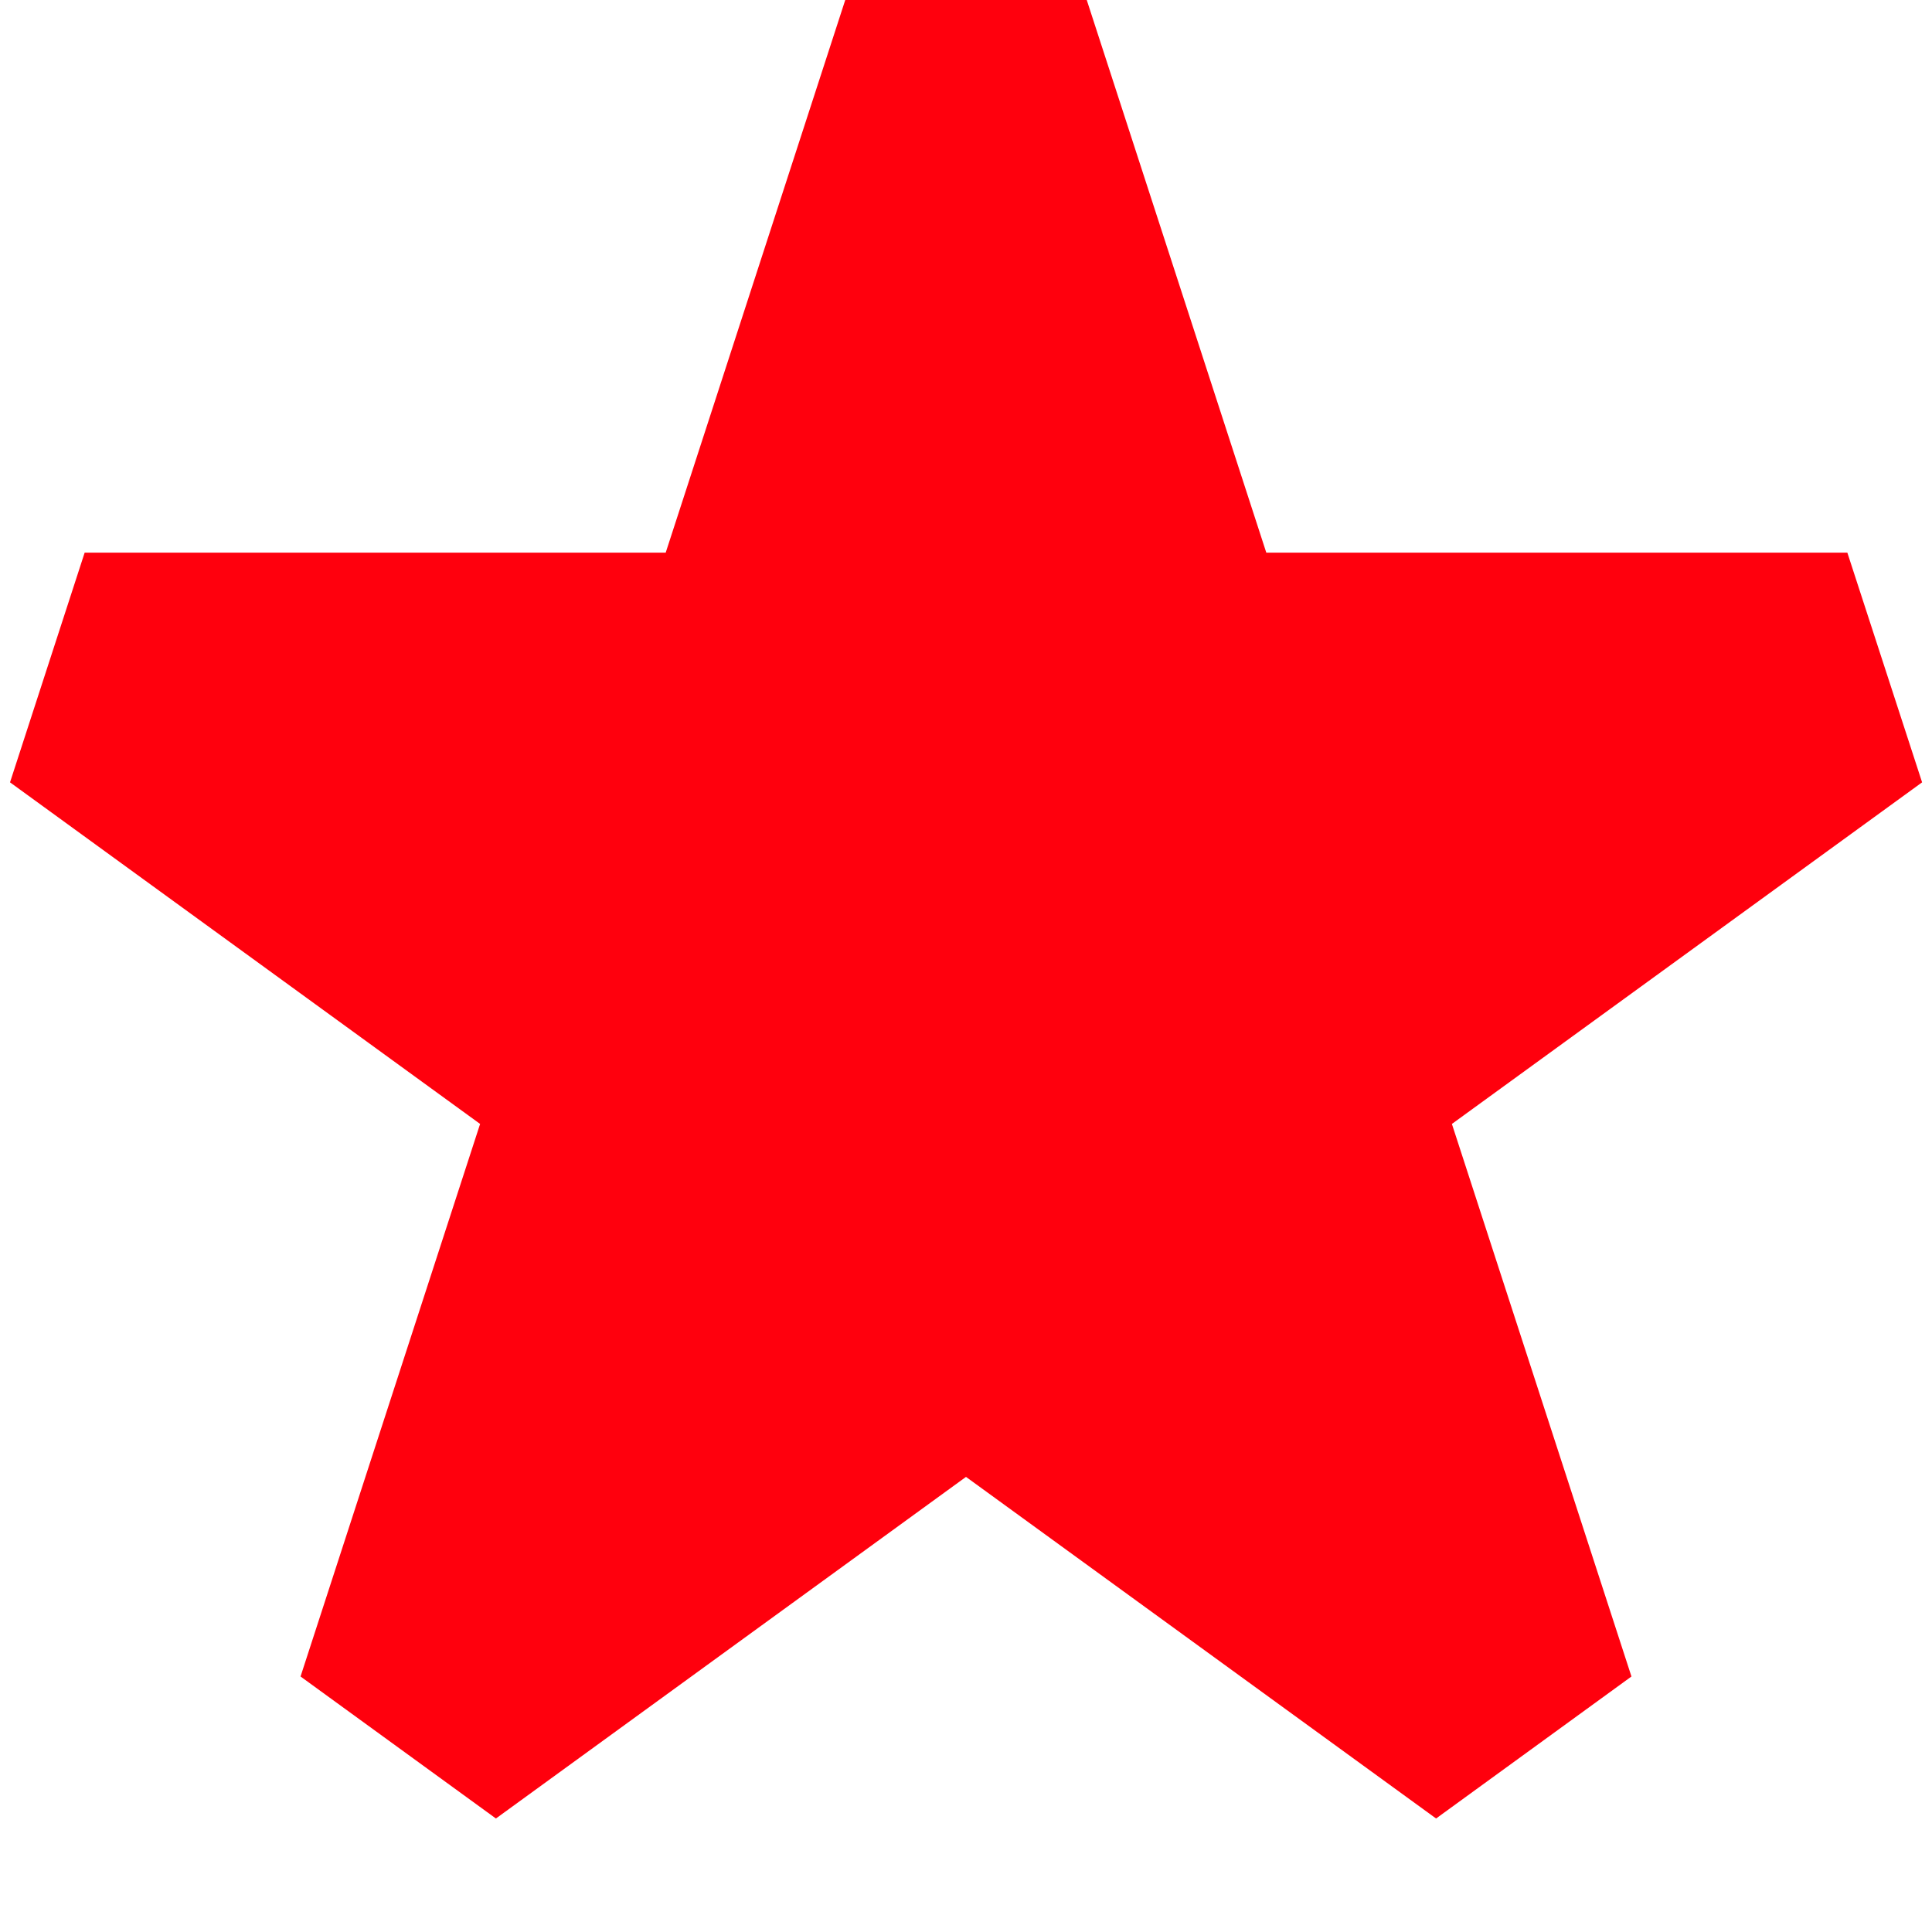 <!DOCTYPE svg PUBLIC "-//W3C//DTD SVG 1.1//EN" "http://www.w3.org/Graphics/SVG/1.1/DTD/svg11.dtd">
<!-- Uploaded to: SVG Repo, www.svgrepo.com, Transformed by: SVG Repo Mixer Tools -->
<svg width="800px" height="800px" viewBox="0 0 16 16" fill="none" xmlns="http://www.w3.org/2000/svg">
<g id="SVGRepo_bgCarrier" stroke-width="0"/>
<g id="SVGRepo_tracerCarrier" stroke-linecap="round" stroke-linejoin="round"/>
<g id="SVGRepo_iconCarrier"> <path d="M9 0H7L5.513 4.577L0.701 4.577L0.083 6.479L3.976 9.308L2.489 13.884L4.107 15.06L8 12.231L11.893 15.06L13.511 13.884L12.024 9.308L15.918 6.479L15.299 4.577L10.487 4.577L9 0Z" fill="#ff000d"/> </g>
</svg>